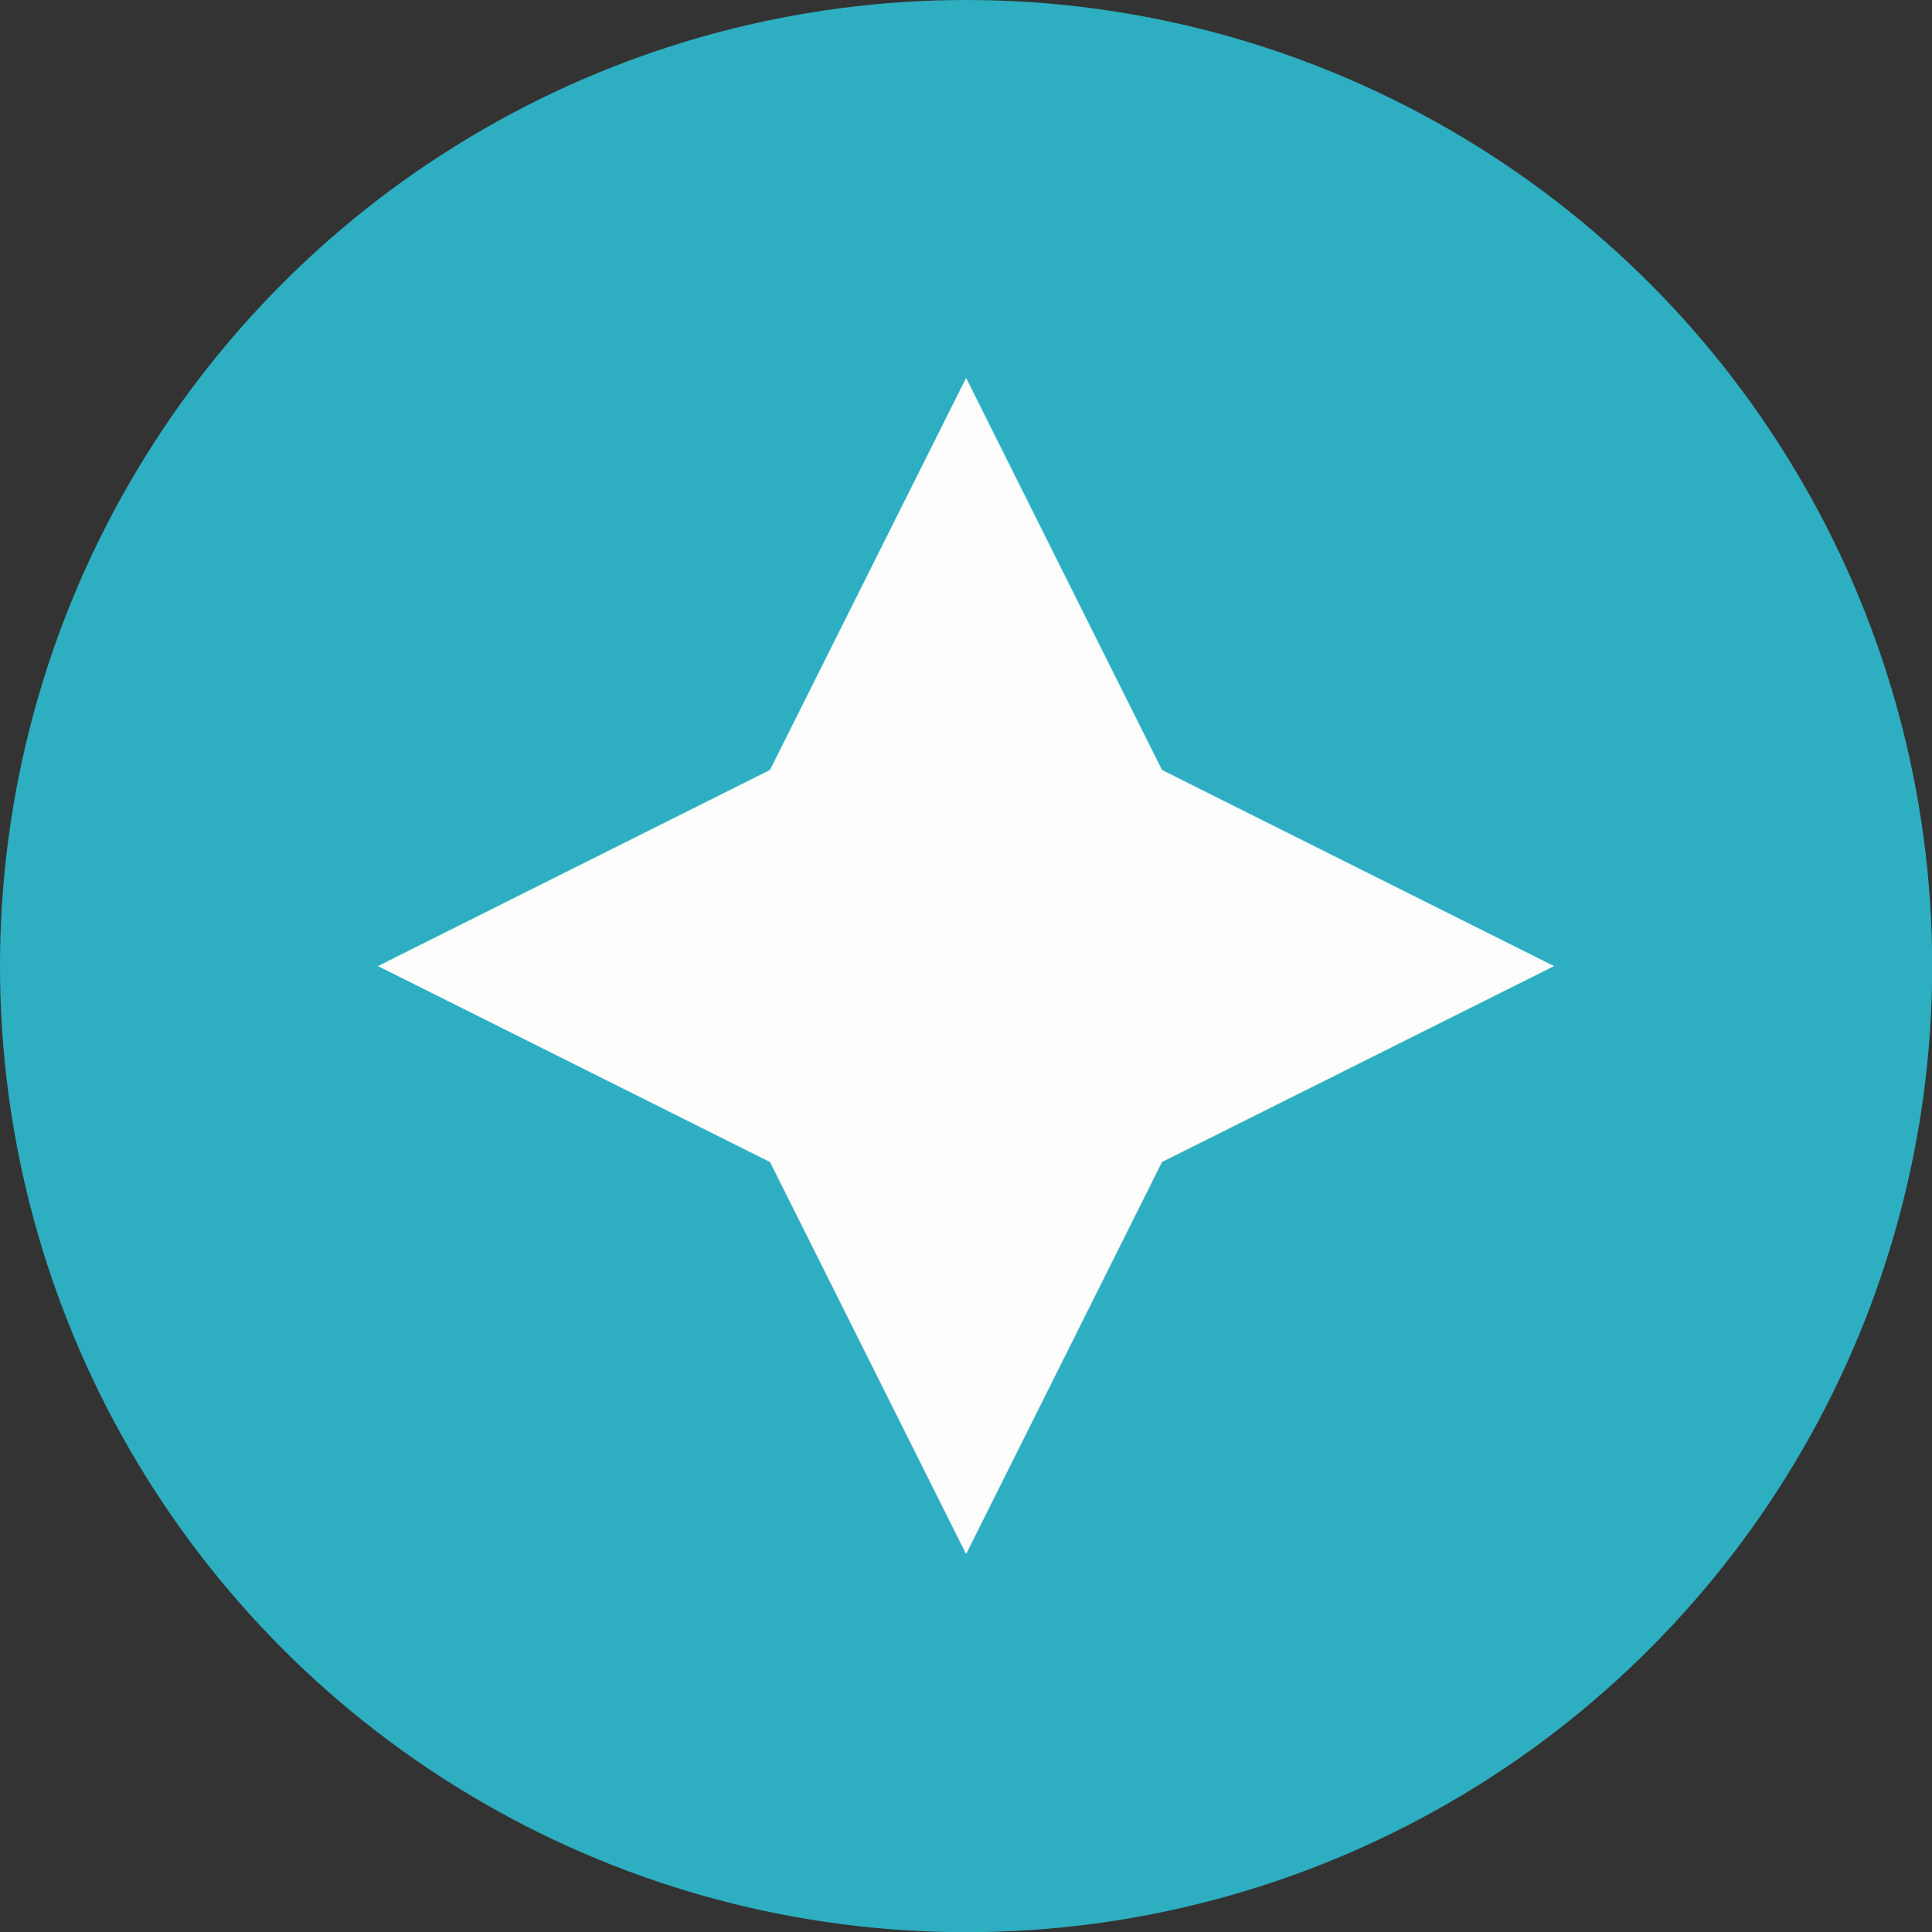 <?xml version="1.0" encoding="UTF-8"?> <svg xmlns="http://www.w3.org/2000/svg" xmlns:xlink="http://www.w3.org/1999/xlink" xmlns:xodm="http://www.corel.com/coreldraw/odm/2003" xml:space="preserve" width="26.359mm" height="26.359mm" version="1.1" style="shape-rendering:geometricPrecision; text-rendering:geometricPrecision; image-rendering:optimizeQuality; fill-rule:evenodd; clip-rule:evenodd" viewBox="0 0 99.79 99.79"><rect x="0" y="0" width="99.79" height="99.79" fill="#333333" stroke="none"/> <defs> <style type="text/css"> .fil0 {fill:#2DAFC1} .fil1 {fill:#FEFEFE;fill-rule:nonzero} </style> </defs> <g id="Слой_x0020_1">  <circle class="fil0" cx="49.9" cy="49.9" r="49.9"></circle> <polygon class="fil1" points="49.9,19.52 39.77,39.77 19.52,49.9 39.77,60.02 49.9,80.27 60.02,60.02 80.27,49.9 60.02,39.77 "></polygon> </g> </svg> 